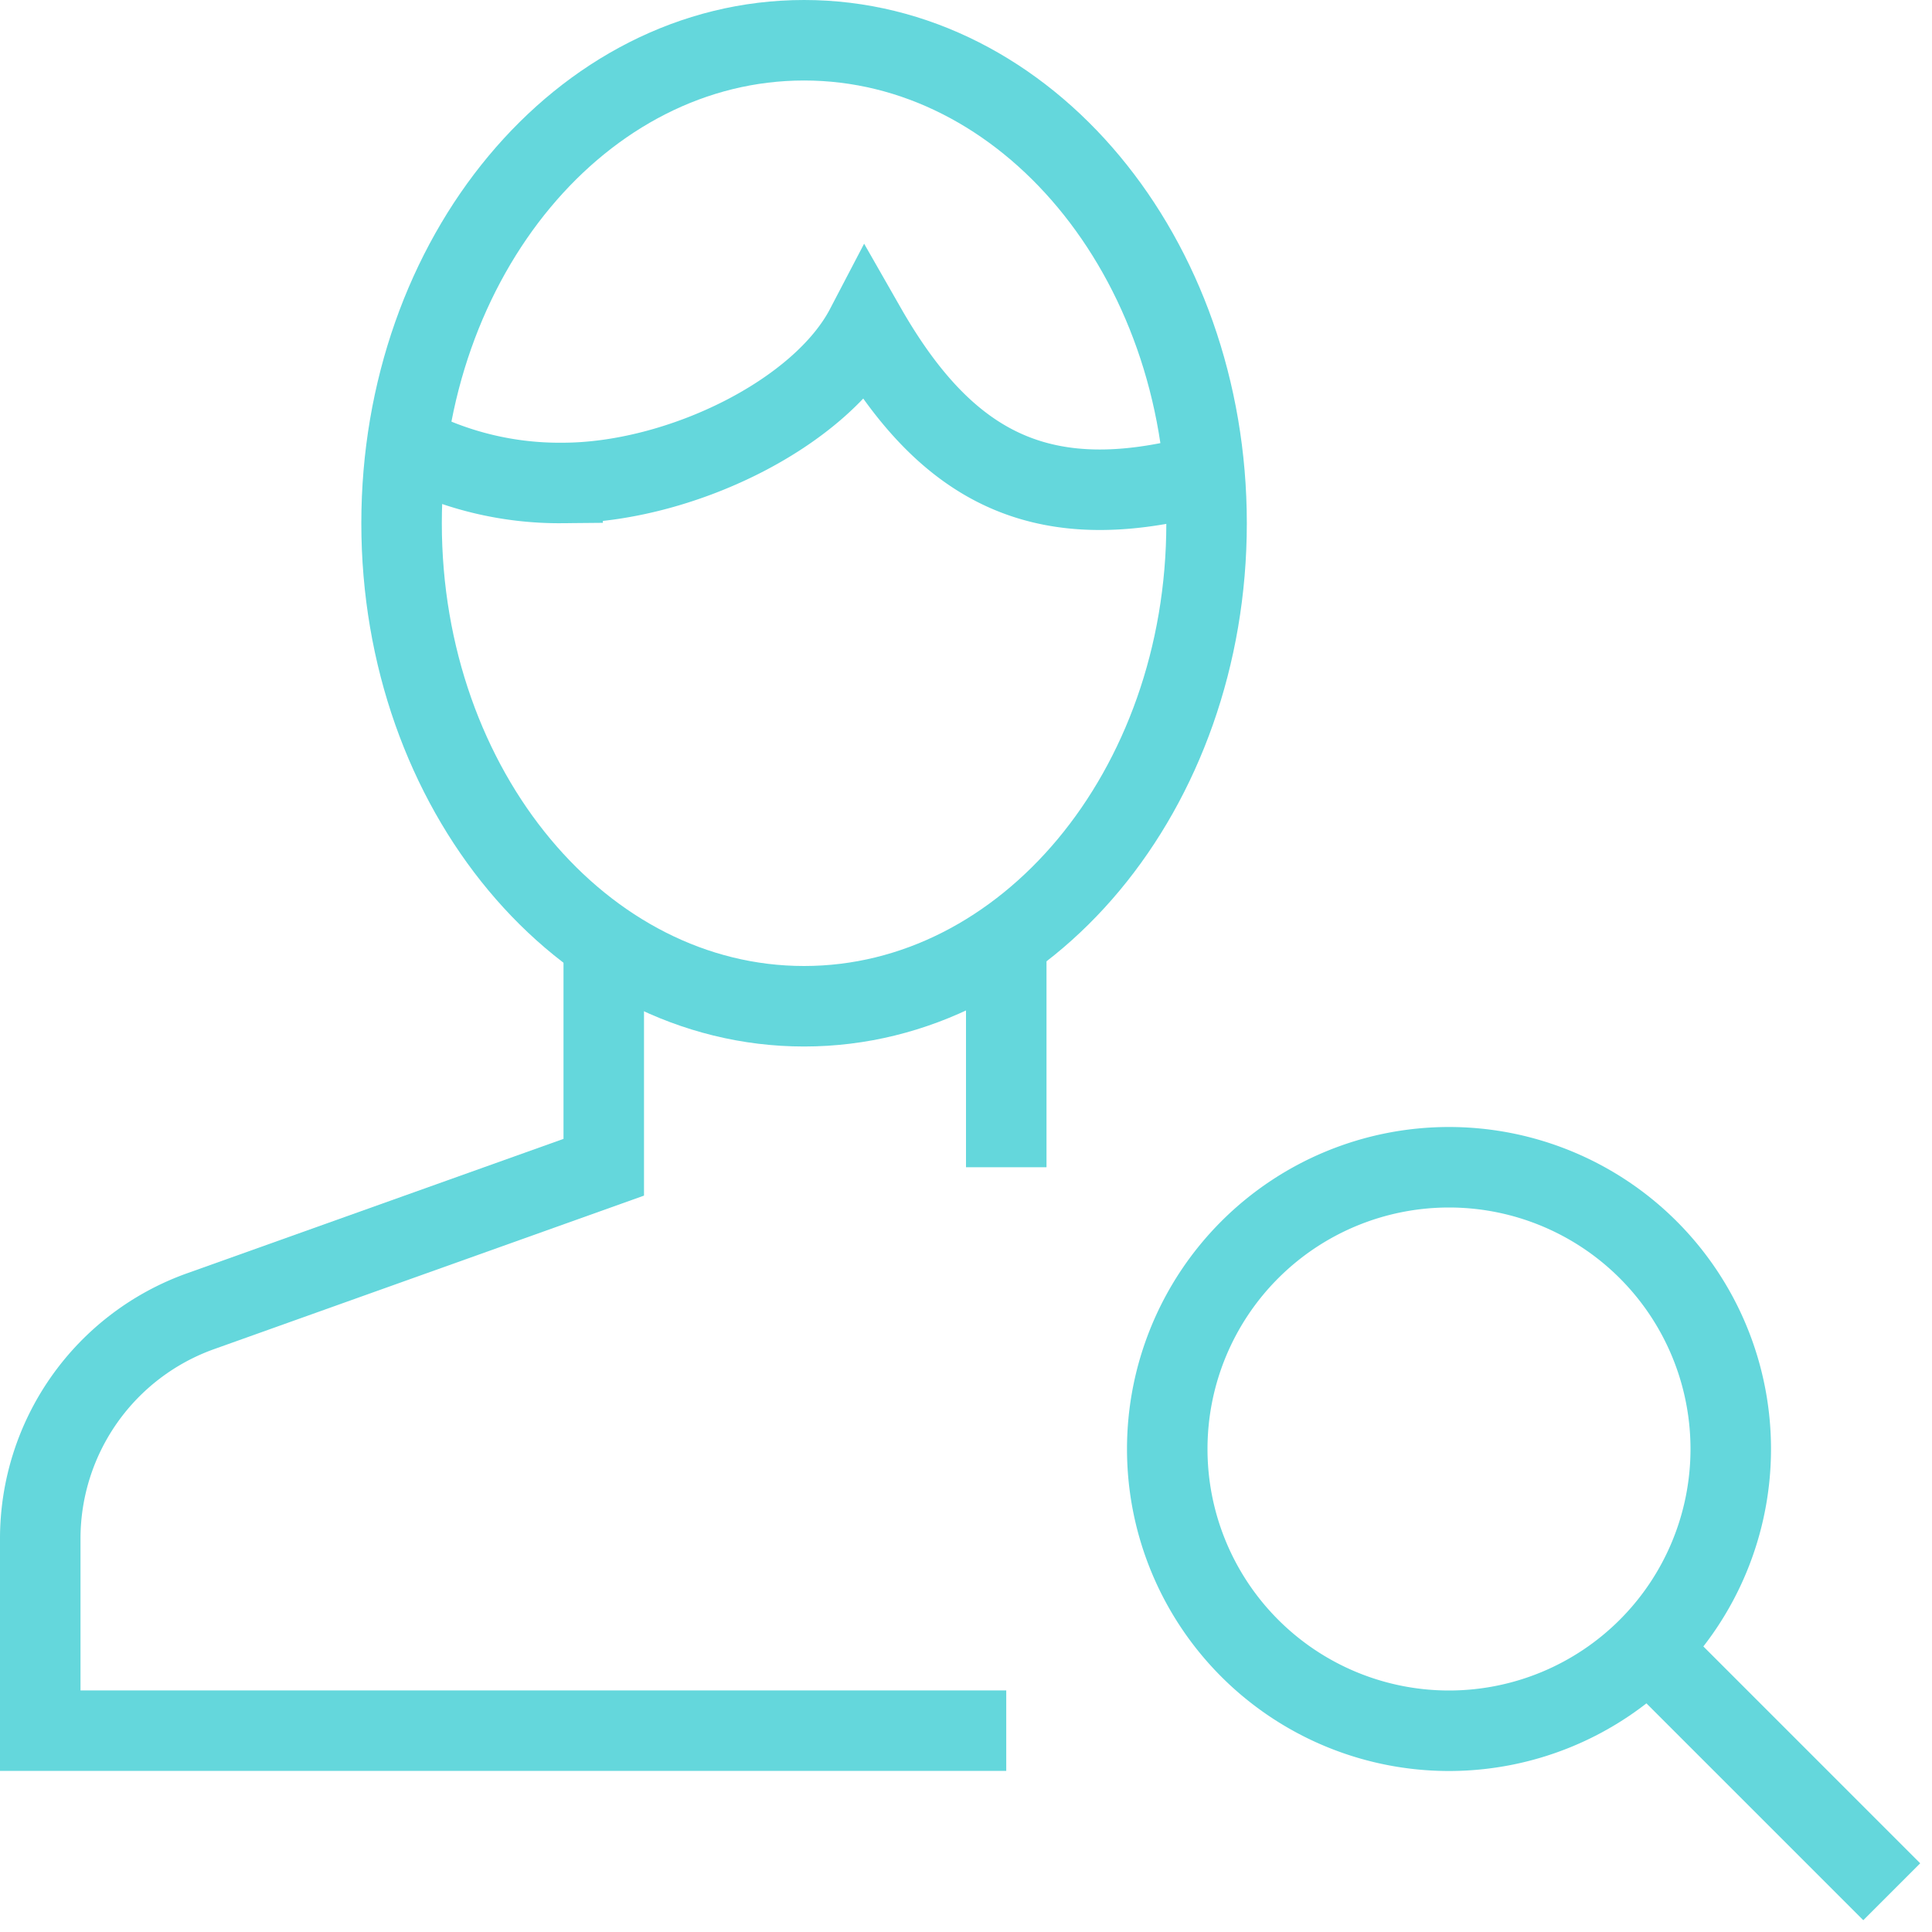 <svg xmlns="http://www.w3.org/2000/svg" viewBox="0 0 48 48" style="stroke: #64d7dc;">
  <g stroke-width="2" fill="none" fill-rule="evenodd">
    <path d="M25 29v-5.667m-10 .083V29L4.98 32.578A6 6 0 0 0 1 38.228v4.77h24"/>
    <path d="M29.977 13c0 6.627-4.477 12-10 12-5.522 0-10-5.373-10-12 0-6.628 4.478-12 10-12 5.523 0 10 5.372 10 12z"/>
    <path d="M29.938 11.926c-.336.04-.62.008-.96.073-3.408.653-5.596-.58-7.47-3.86-1.125 2.153-4.64 3.86-7.53 3.86a8.13 8.13 0 0 1-3.894-.95M43 36a7 7 0 1 1-14 0 7 7 0 0 1 14 0zm4 11l-6-6"/>
  </g>
</svg>
